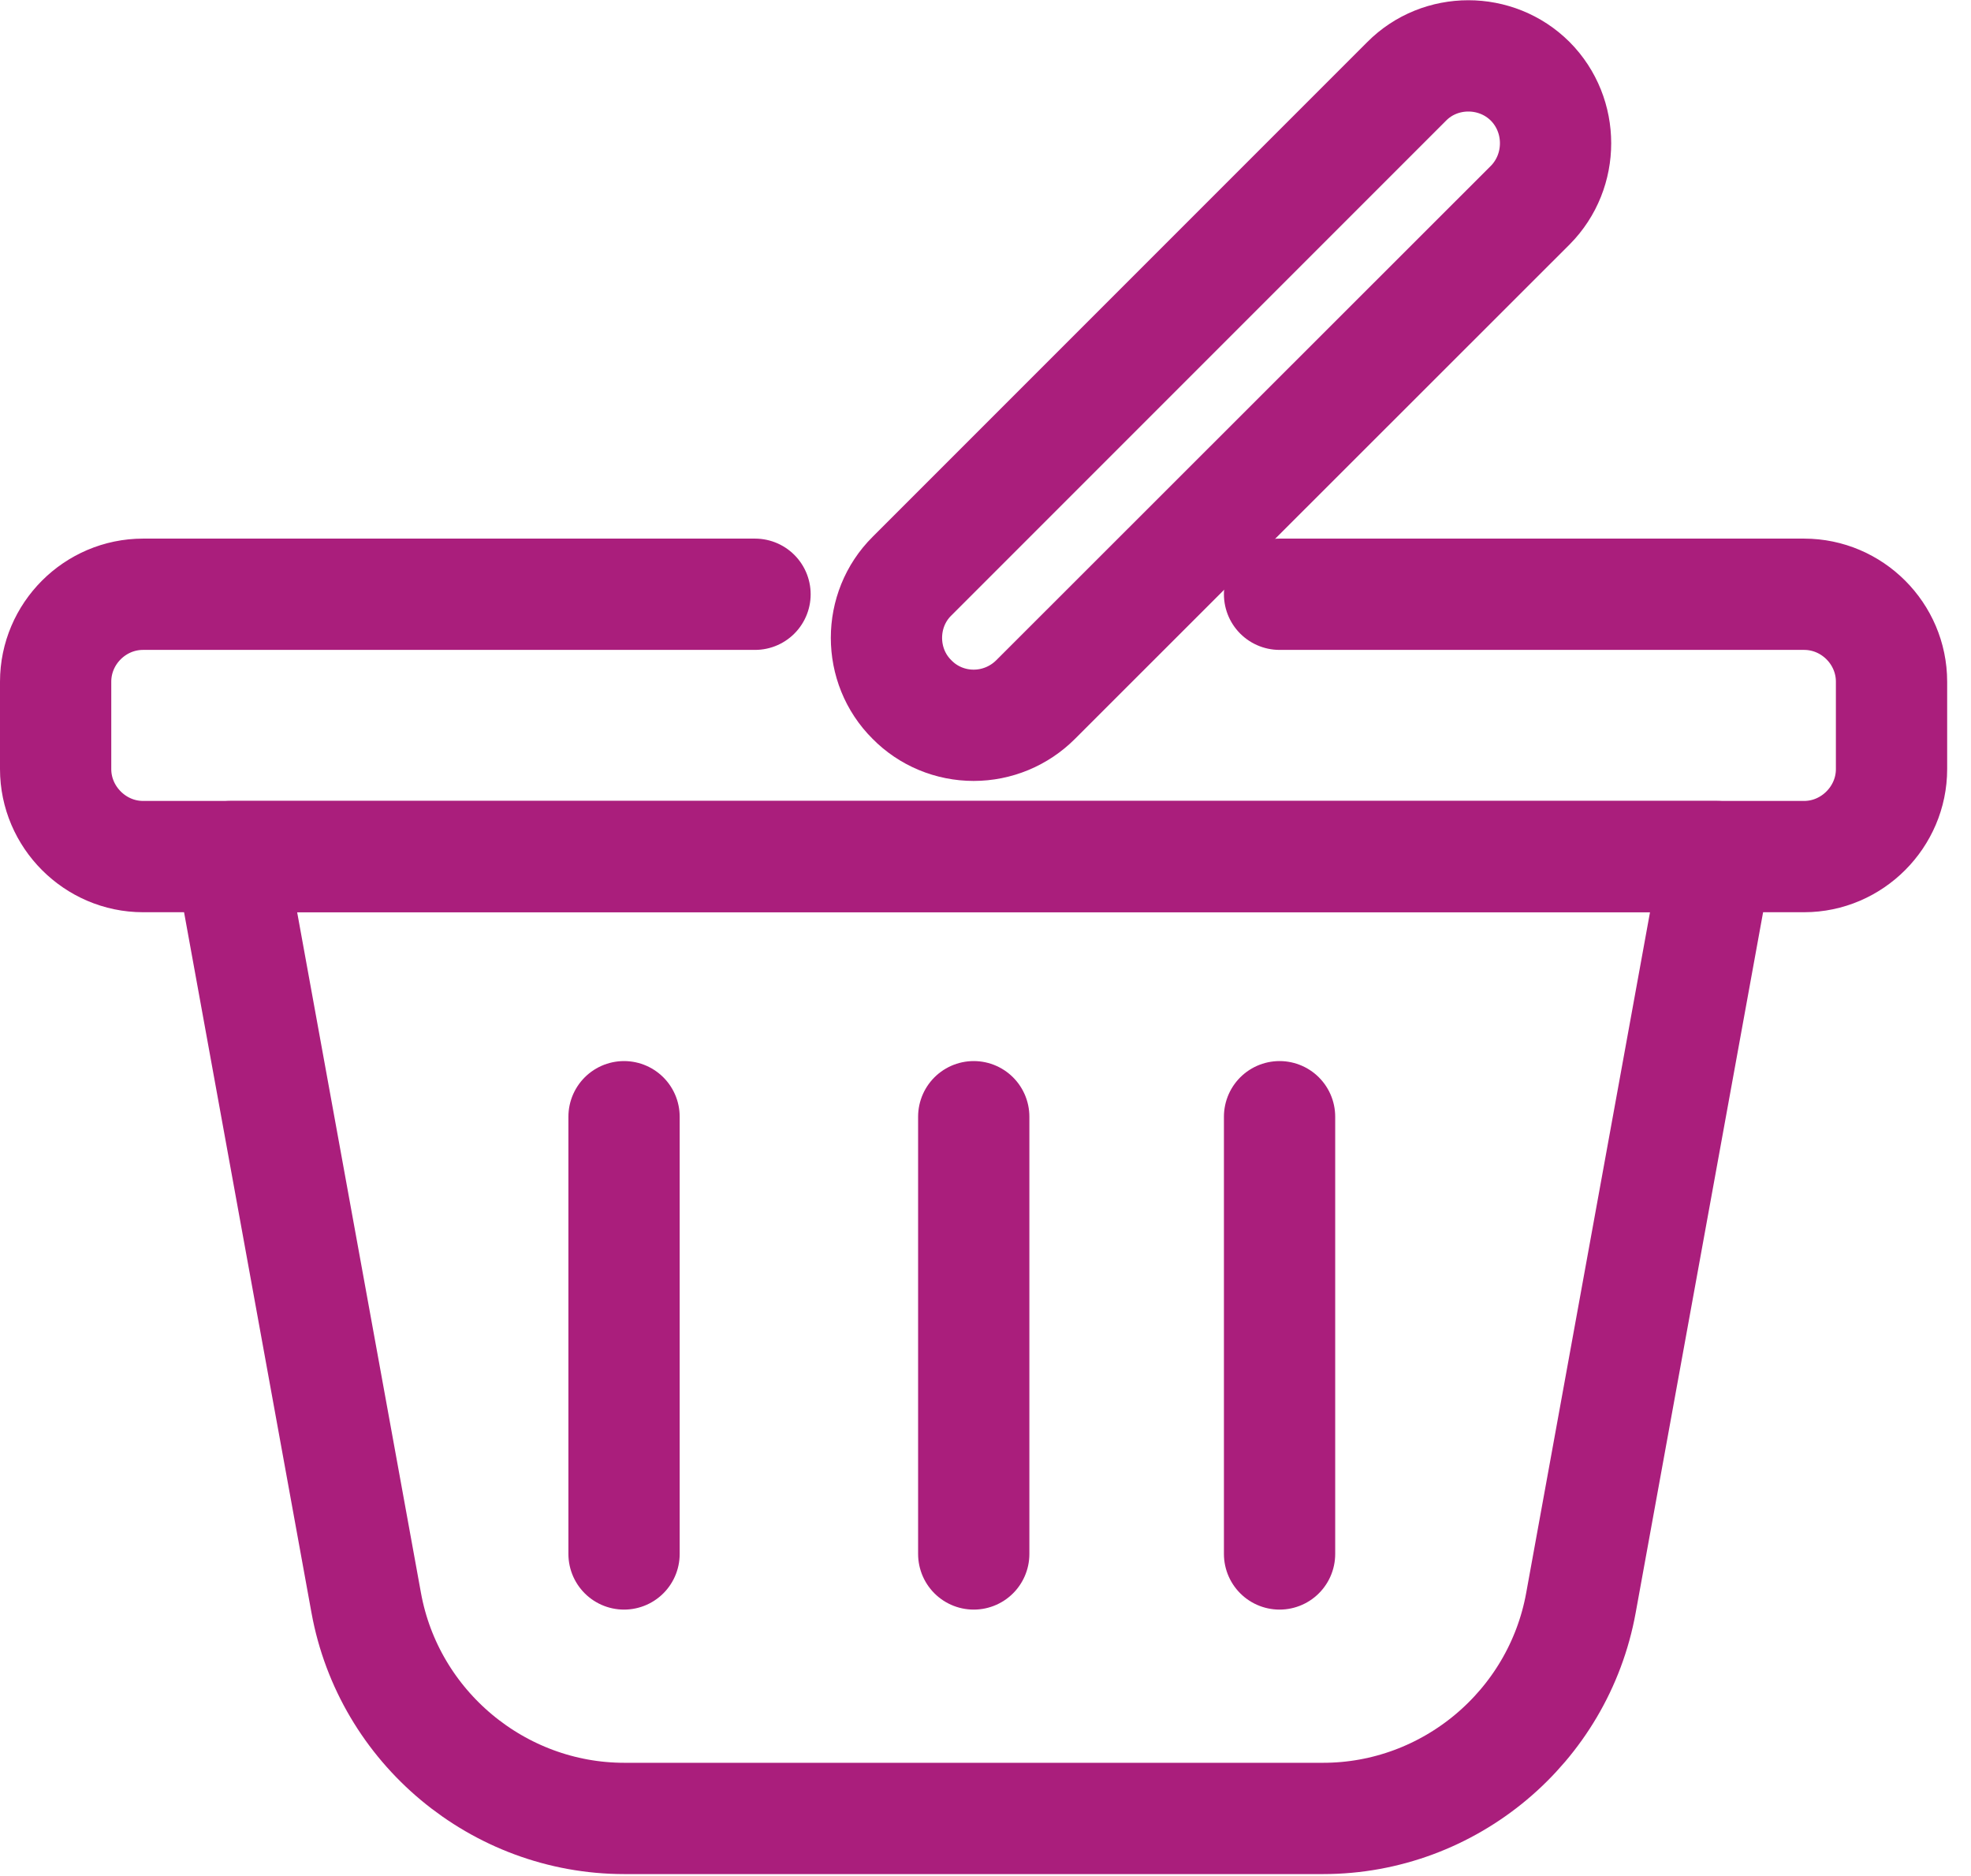 <?xml version="1.0" encoding="UTF-8" standalone="no"?>
<!DOCTYPE svg PUBLIC "-//W3C//DTD SVG 1.1//EN" "http://www.w3.org/Graphics/SVG/1.1/DTD/svg11.dtd">
<svg width="100%" height="100%" viewBox="0 0 62 59" version="1.1" xmlns="http://www.w3.org/2000/svg" xmlns:xlink="http://www.w3.org/1999/xlink" xml:space="preserve" xmlns:serif="http://www.serif.com/" style="fill-rule:evenodd;clip-rule:evenodd;stroke-linecap:round;stroke-linejoin:round;">
    <g id="Group_27" transform="matrix(1,0,0,1,-4247.6,-1167.88)">
        <g id="Path_91" transform="matrix(1,0,0,1,1.5,6.869)">
            <path d="M4287.72,1218.2L4265.74,1218.2C4261.77,1218.2 4258.33,1215.33 4257.62,1211.42L4253.35,1187.95L4300.1,1187.95L4295.83,1211.42C4295.12,1215.33 4291.69,1218.2 4287.72,1218.2Z" style="fill:none;fill-rule:nonzero;stroke:rgb(170,30,124);stroke-width:3.5px;"/>
        </g>
        <g id="Path_92" transform="matrix(1,0,0,1,0,4.619)">
            <path d="M4287.85,1181.95L4304.35,1181.95C4305.86,1181.95 4307.1,1183.19 4307.1,1184.7L4307.1,1187.45C4307.1,1188.95 4305.86,1190.2 4304.35,1190.2L4252.1,1190.2C4250.59,1190.2 4249.35,1188.95 4249.35,1187.45L4249.35,1184.7C4249.35,1183.19 4250.59,1181.95 4252.1,1181.95L4271.35,1181.95" style="fill:none;fill-rule:nonzero;stroke:rgb(170,30,124);stroke-width:3.5px;"/>
        </g>
        <g id="Line_35" transform="matrix(1,0,0,1,4267.23,1203)">
            <path d="M0,0L0,13.751" style="fill:none;fill-rule:nonzero;stroke:rgb(170,30,124);stroke-width:3.5px;"/>
        </g>
        <g id="Line_36" transform="matrix(1,0,0,1,4278.23,1203)">
            <path d="M0,0L0,13.751" style="fill:none;fill-rule:nonzero;stroke:rgb(170,30,124);stroke-width:3.5px;"/>
        </g>
        <g id="Line_37" transform="matrix(1,0,0,1,4287.85,1203)">
            <path d="M0,0L0,13.751" style="fill:none;fill-rule:nonzero;stroke:rgb(170,30,124);stroke-width:3.5px;"/>
        </g>
        <g id="Path_93" transform="matrix(1,0,0,1,7.127,0)">
            <path d="M4269.16,1189.88C4268.09,1188.82 4268.09,1187.06 4269.16,1186L4284.72,1170.44C4285.78,1169.37 4287.54,1169.37 4288.61,1170.44C4289.67,1171.51 4289.67,1173.26 4288.61,1174.33L4273.05,1189.88C4272.53,1190.4 4271.83,1190.69 4271.1,1190.69C4270.37,1190.69 4269.67,1190.4 4269.16,1189.88Z" style="fill:none;fill-rule:nonzero;stroke:rgb(170,30,124);stroke-width:3.5px;"/>
        </g>
    </g>
</svg>
